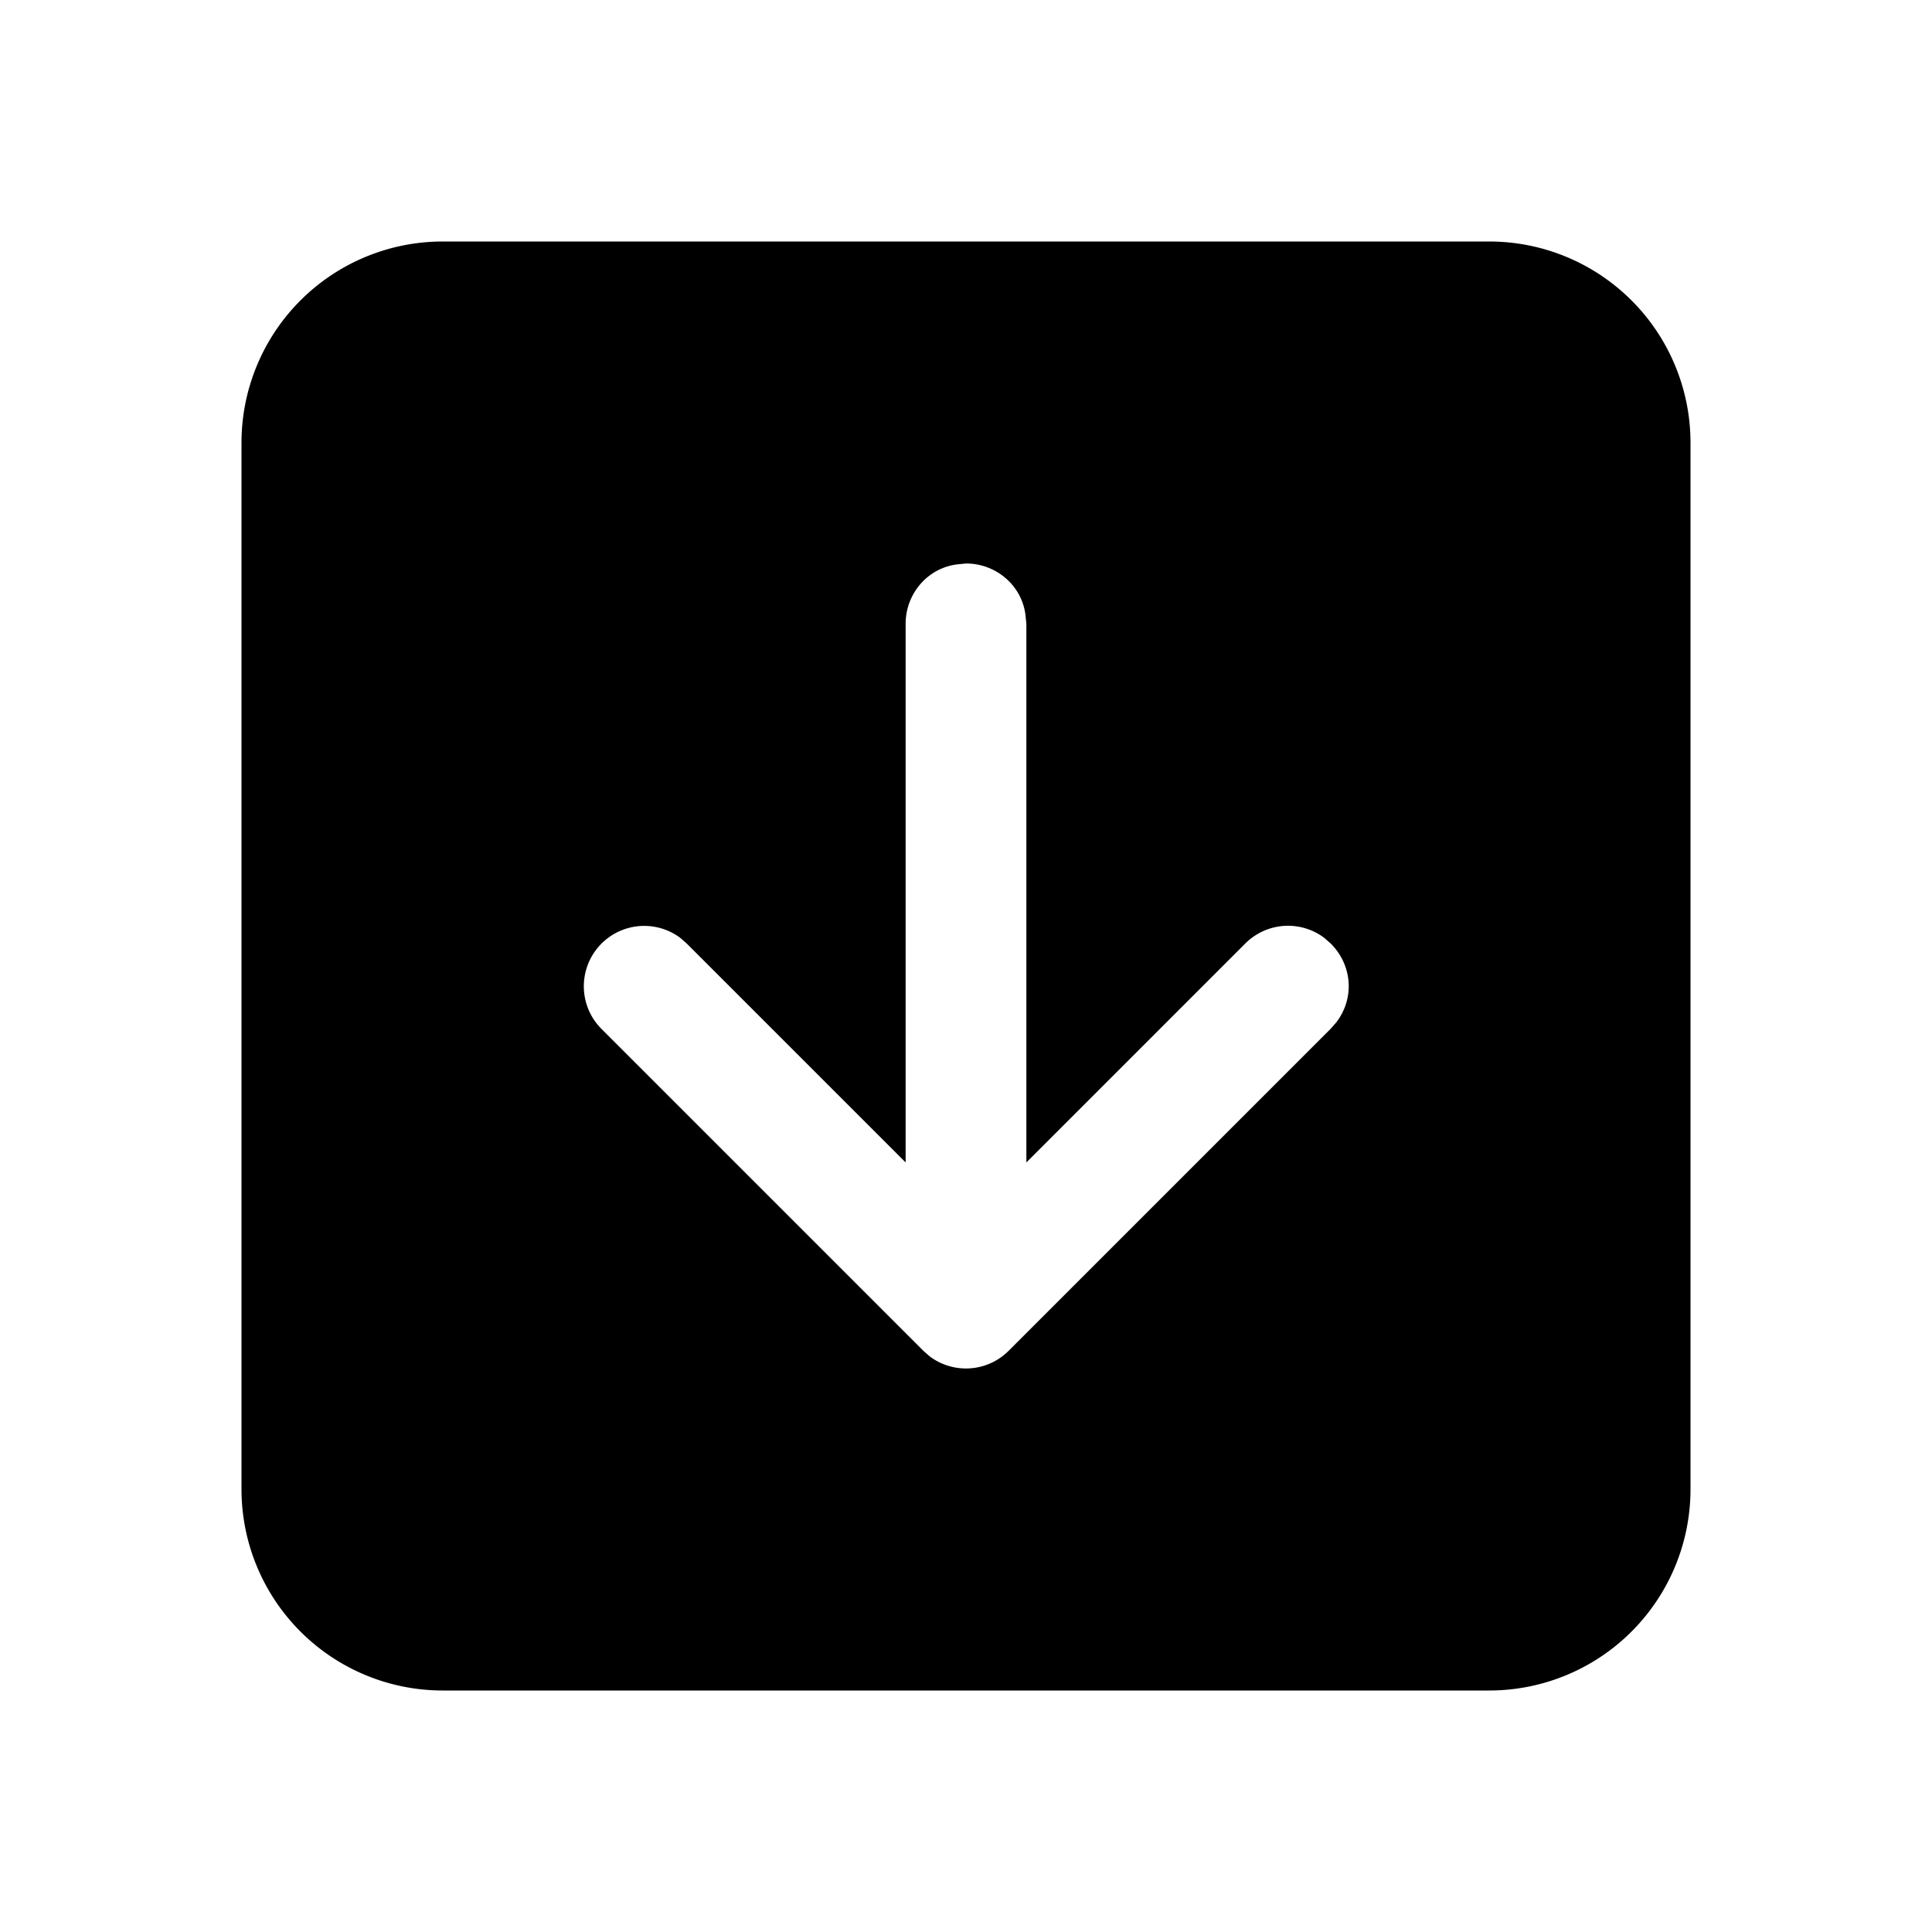 <svg fill="currentColor" viewBox="0 0 24 24"><path d="M5.5 3A2.5 2.5 0 0 0 3 5.5v13A2.5 2.5 0 0 0 5.5 21h13a2.5 2.5 0 0 0 2.5-2.5v-13A2.5 2.5 0 0 0 18.5 3h-13Zm11.03 8.72c.27.27.3.68.07.98l-.07.08-4 4a.75.75 0 0 1-.98.07l-.08-.07-4-4a.75.75 0 0 1 .98-1.13l.08.07 2.72 2.72V7.75c0-.38.28-.7.65-.74L12 7c.38 0 .7.28.74.65l.01.1v6.69l2.72-2.72a.75.75 0 0 1 .98-.07l.08.07Z"/></svg>